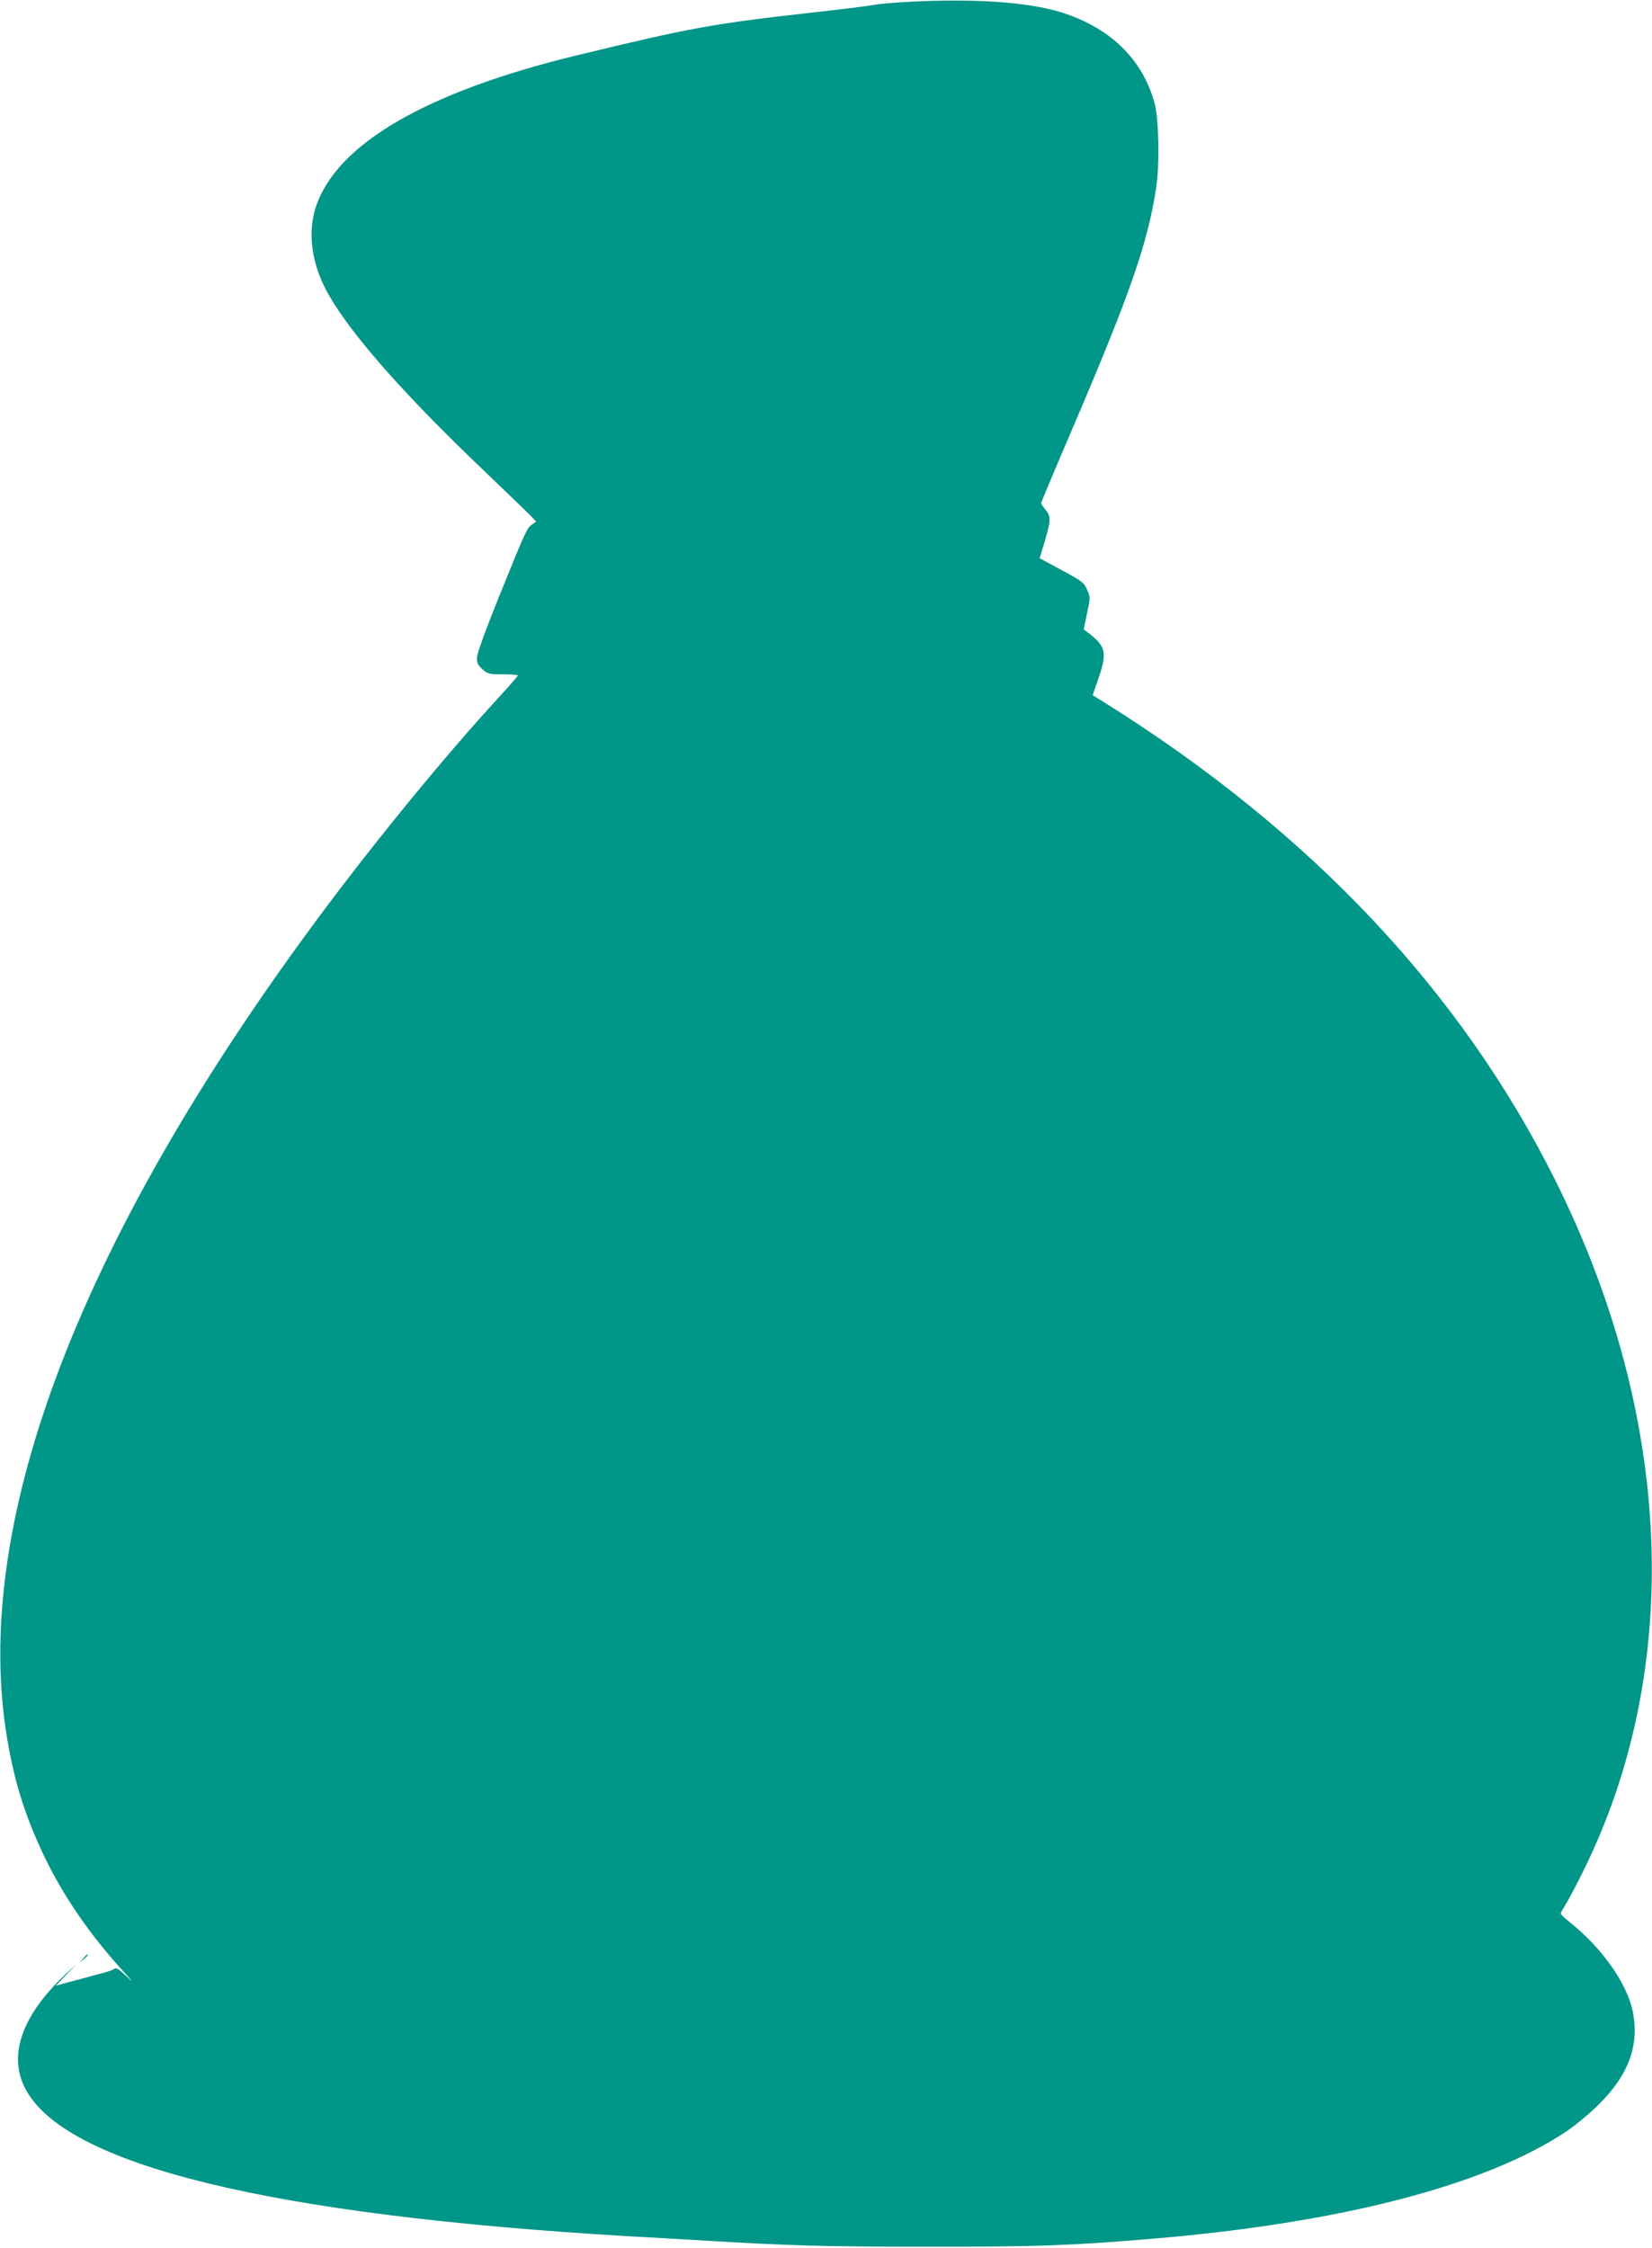 <?xml version="1.0" standalone="no"?>
<!DOCTYPE svg PUBLIC "-//W3C//DTD SVG 20010904//EN"
 "http://www.w3.org/TR/2001/REC-SVG-20010904/DTD/svg10.dtd">
<svg version="1.0" xmlns="http://www.w3.org/2000/svg"
 width="941pt" height="1280pt" viewBox="0 0 941 1280"
 preserveAspectRatio="xMidYMid meet">
<g transform="translate(0,1280) scale(0.1,-0.1)"
fill="#009688" stroke="none">
<path d="M5185 12790 c-82 -4 -177 -12 -210 -18 -33 -7 -184 -25 -335 -42
-580 -65 -697 -86 -1358 -246 -860 -209 -1371 -508 -1485 -869 -47 -150 -19
-330 76 -495 129 -225 419 -555 850 -968 144 -138 278 -267 297 -286 l34 -36
-22 -16 c-31 -21 -37 -35 -184 -398 -79 -195 -130 -336 -131 -359 -1 -32 4
-44 31 -68 30 -27 38 -29 117 -29 47 0 85 -3 85 -6 0 -4 -42 -52 -93 -108
-337 -365 -776 -904 -1113 -1366 -1320 -1806 -1906 -3383 -1703 -4582 43 -254
104 -445 213 -673 108 -223 254 -437 443 -645 62 -68 70 -79 27 -37 -40 39
-63 54 -70 47 -6 -6 -36 -17 -67 -25 -31 -8 -83 -22 -114 -31 -32 -8 -80 -21
-106 -28 l-49 -14 59 62 58 61 -64 -60 c-243 -229 -324 -453 -231 -641 216
-440 1391 -729 3450 -849 146 -8 342 -19 435 -25 489 -29 681 -34 1245 -34
628 -1 826 6 1290 45 1071 89 1898 303 2360 610 54 36 136 104 190 158 170
170 230 339 189 533 -33 155 -176 357 -354 499 -30 24 -55 47 -55 52 0 4 12
26 27 50 15 23 59 107 99 187 574 1153 517 2589 -156 3937 -538 1078 -1393
1985 -2560 2717 l-76 47 35 102 c48 141 40 176 -60 253 l-26 20 19 91 c19 90
19 92 0 135 -17 40 -29 49 -144 111 l-126 68 29 96 c35 118 36 143 4 181 -14
17 -25 33 -25 36 0 4 78 190 174 414 335 782 434 1068 482 1385 20 132 15 394
-10 482 -70 251 -254 428 -532 515 -187 58 -492 79 -859 60z"/>
<path d="M474 1648 l-19 -23 23 19 c21 18 27 26 19 26 -2 0 -12 -10 -23 -22z"/>
</g>
</svg>
